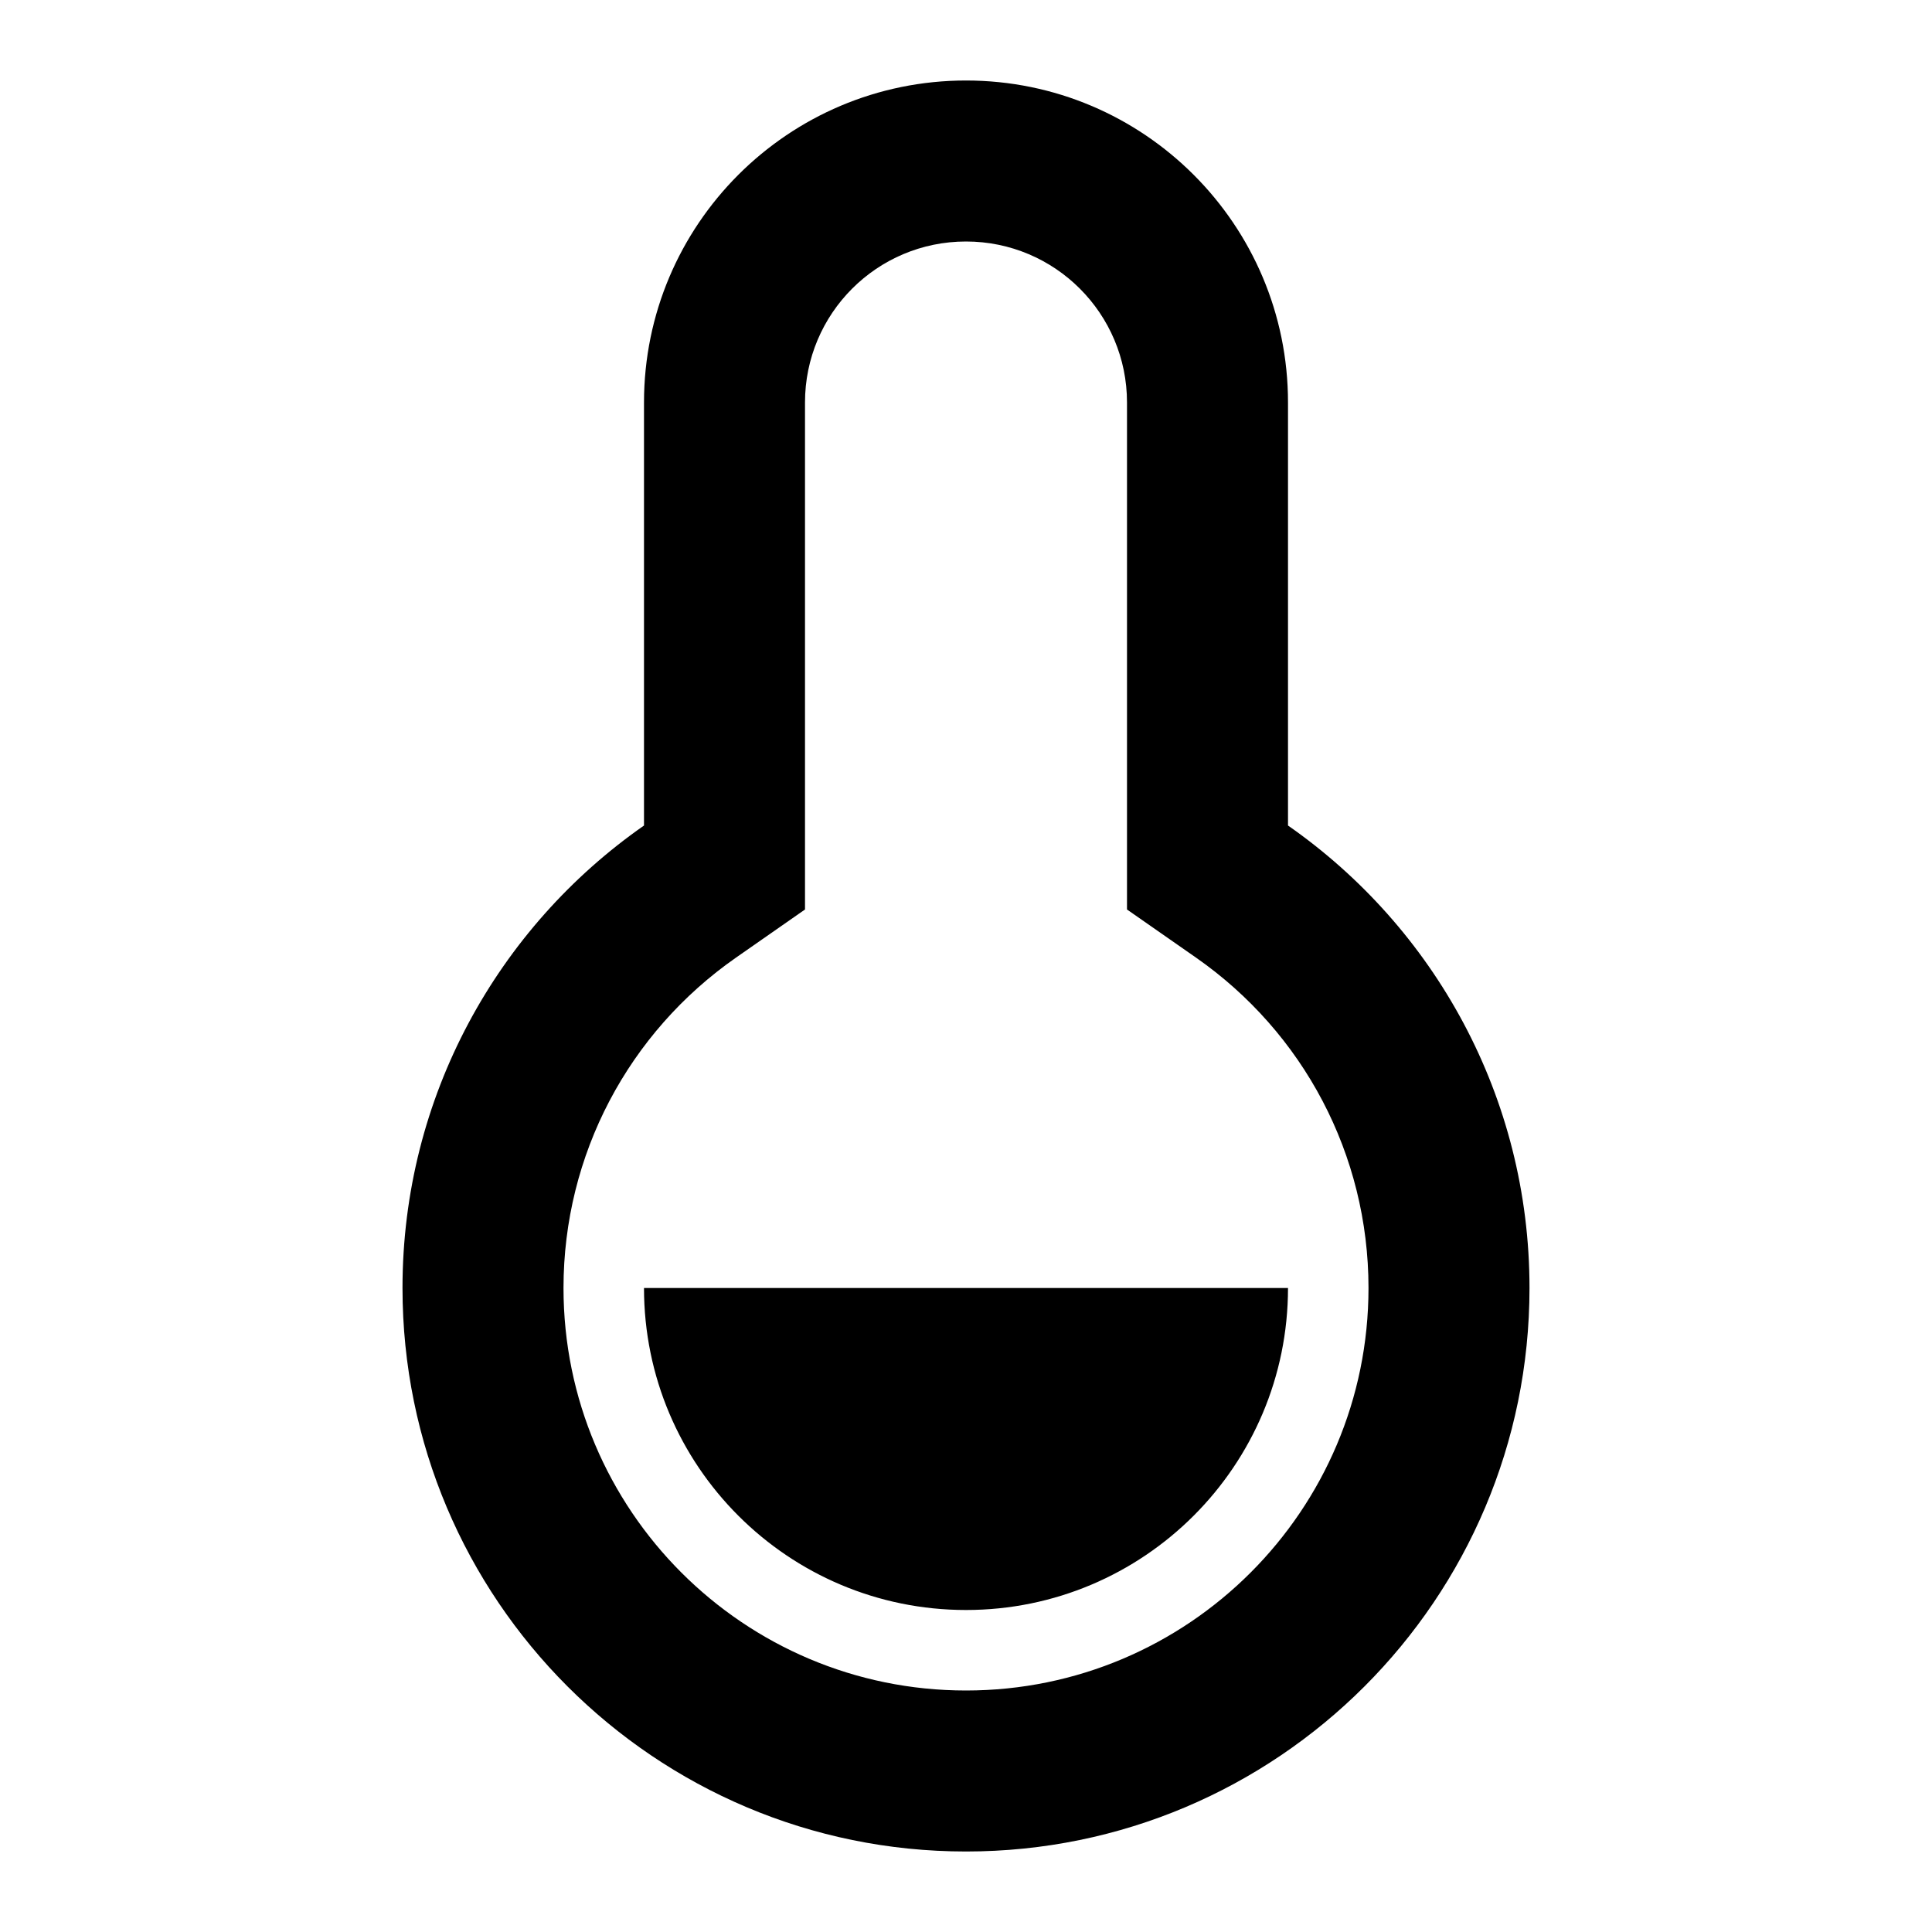 <svg viewBox="0 0 24 24" fill="currentColor" xmlns="http://www.w3.org/2000/svg"><path d="M8 5C8 2.791 9.791 1 12 1C14.209 1 16 2.791 16 5V10.255C17.814 11.52 19 13.621 19 16C19 19.866 15.866 23 12 23C8.134 23 5 19.866 5 16C5 13.621 6.187 11.52 8 10.255V5ZM9.144 11.895C7.809 12.826 7 14.343 7 16C7 18.761 9.239 21 12 21C14.761 21 17 18.761 17 16C17 14.343 16.191 12.826 14.856 11.895L14 11.298V5C14 3.895 13.105 3 12 3C10.895 3 10 3.895 10 5V11.298L9.144 11.895ZM8 16H16C16 18.209 14.209 20 12 20C9.791 20 8 18.209 8 16Z"/></svg>